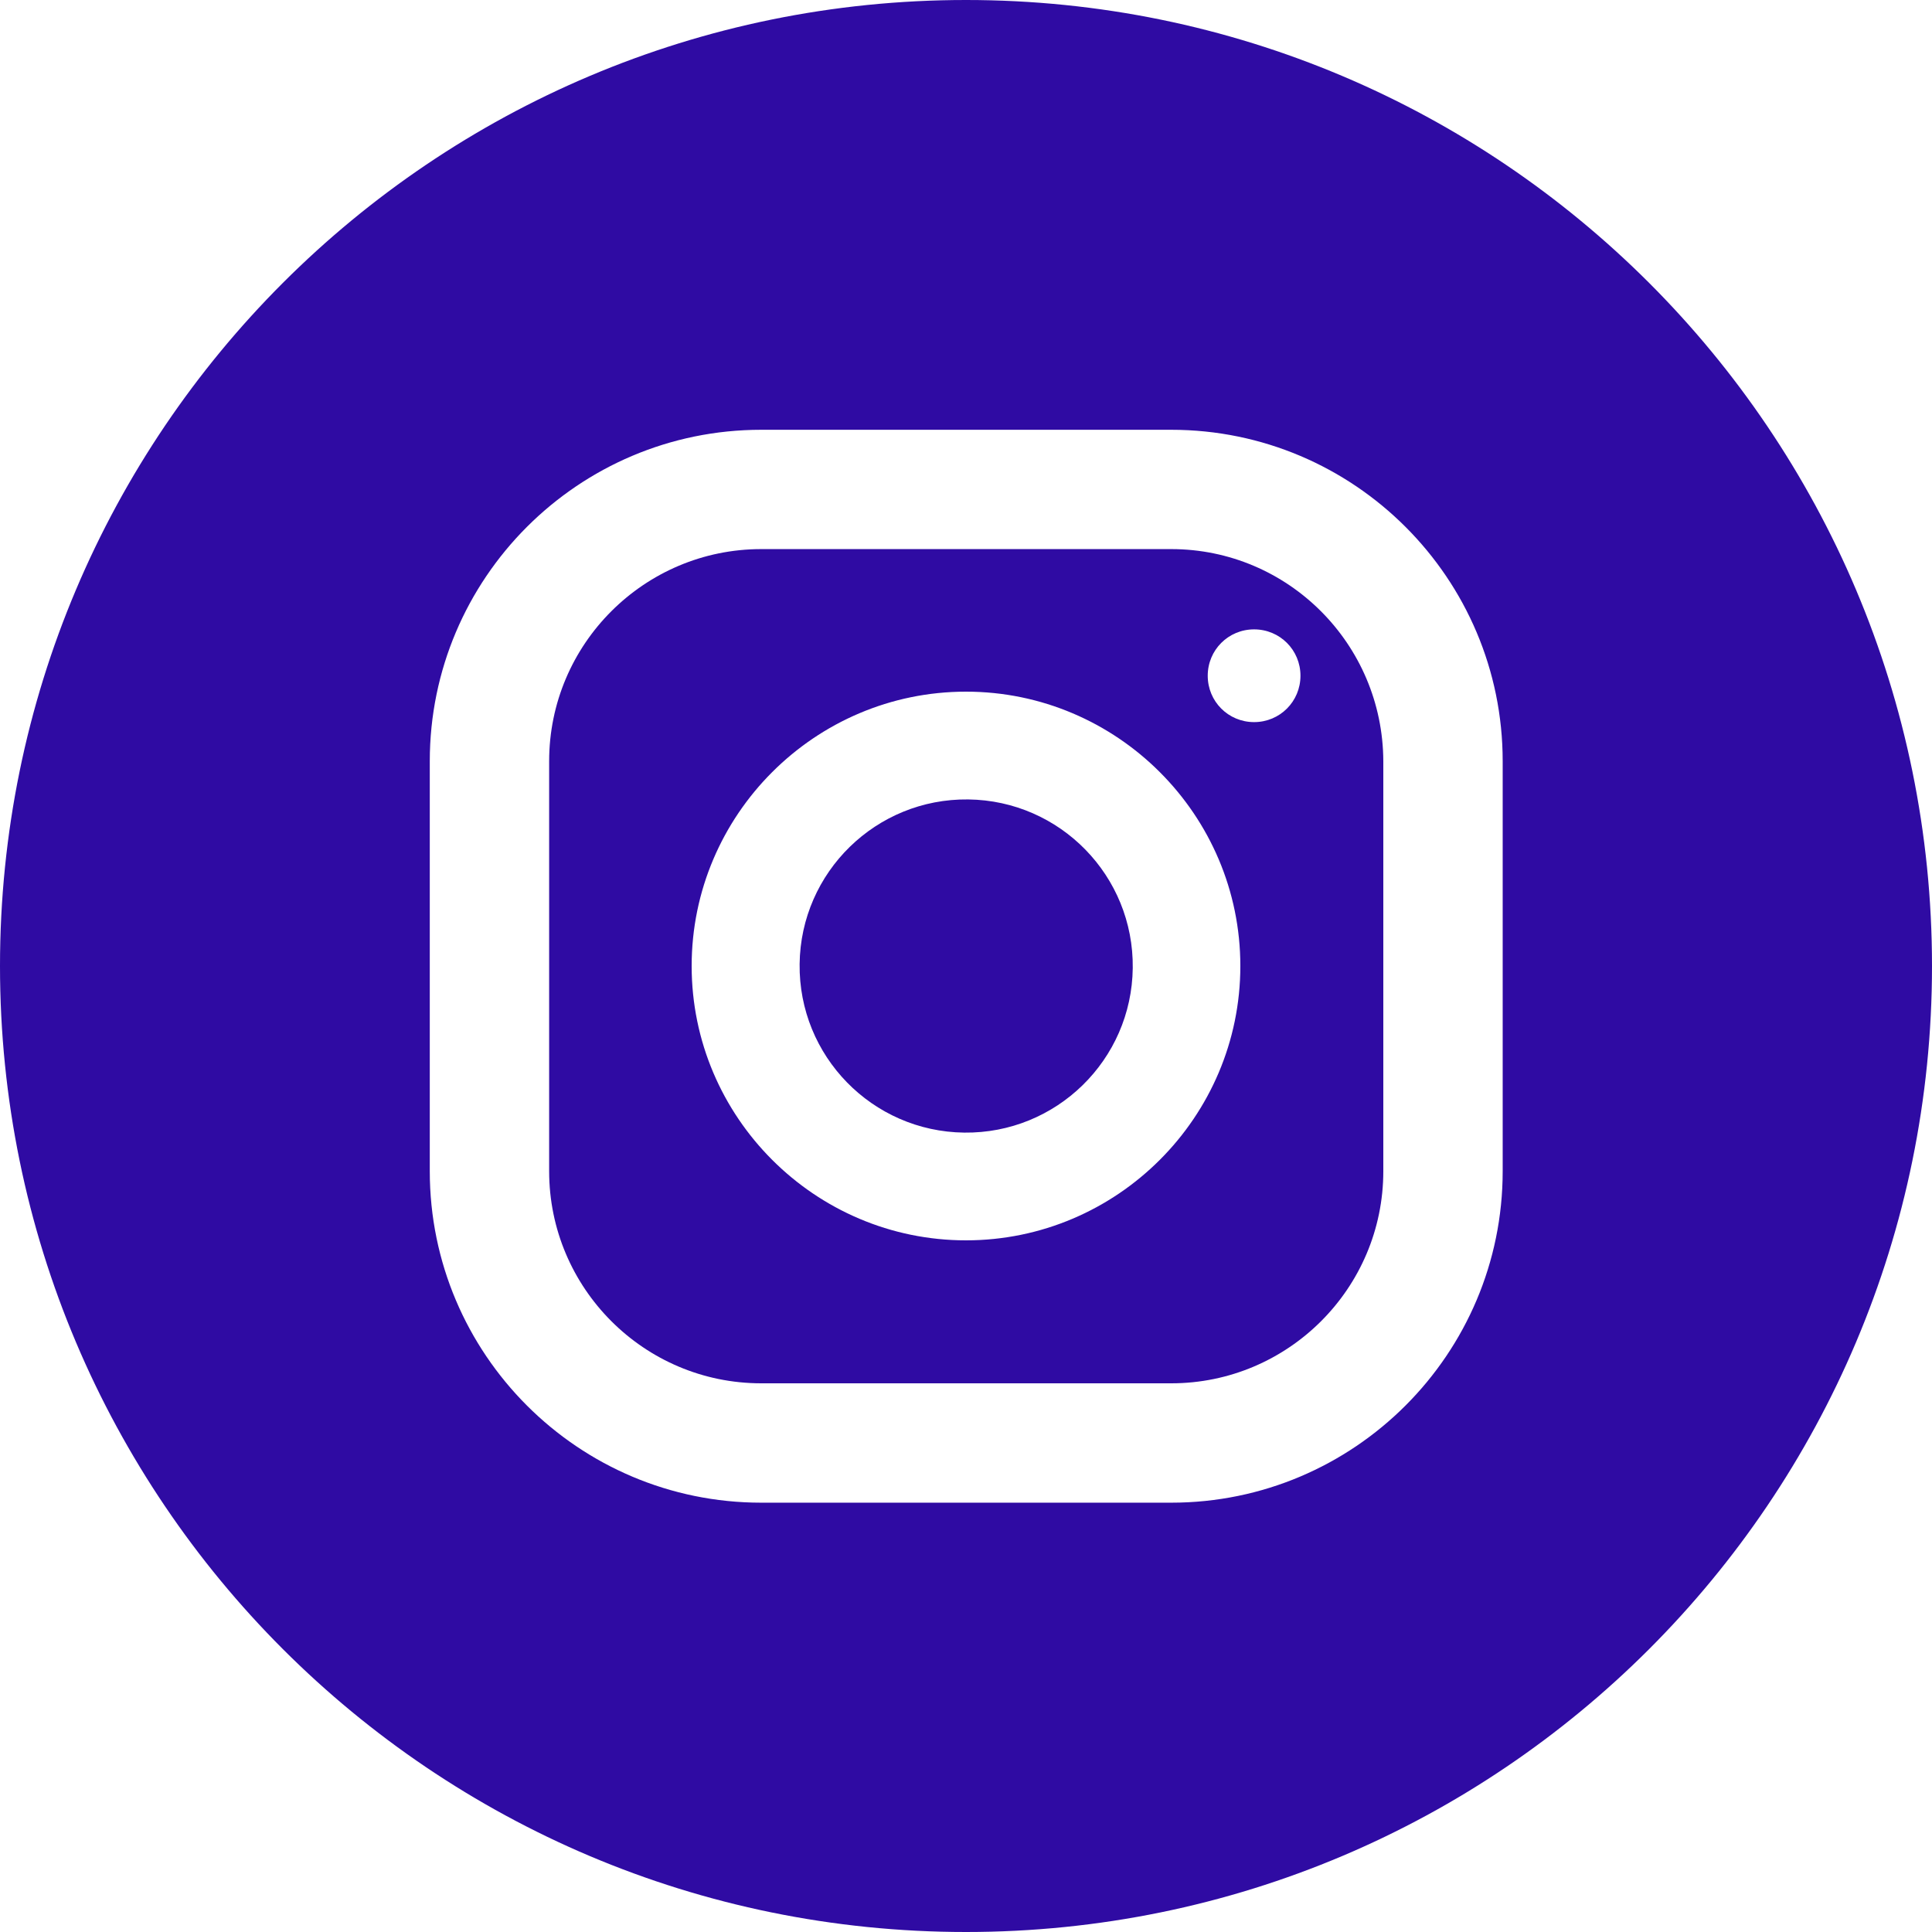 <svg xmlns="http://www.w3.org/2000/svg" width="42" height="42" viewBox="0 0 42 42" fill="none"><path d="M25.462 11.937H16.548C14.009 11.937 11.938 14 11.938 16.548V25.461C11.938 28 14 30.072 16.548 30.072H25.462C28 30.072 30.072 28.009 30.072 25.461V16.548C30.063 14 28 11.937 25.462 11.937ZM21 26.964C17.715 26.964 15.036 24.285 15.036 21C15.036 17.714 17.715 15.036 21 15.036C24.285 15.036 26.964 17.714 26.964 21C26.964 24.285 24.285 26.964 21 26.964ZM27.263 15.698C26.703 15.698 26.255 15.25 26.255 14.69C26.255 14.13 26.703 13.682 27.263 13.682C27.823 13.682 28.271 14.13 28.271 14.69C28.271 15.25 27.823 15.698 27.263 15.698Z" fill="#2F0BA3"></path><path d="M24.625 21.044C24.649 19.044 23.048 17.403 21.048 17.379C19.048 17.355 17.407 18.957 17.383 20.957C17.359 22.957 18.961 24.598 20.961 24.622C22.961 24.646 24.602 23.044 24.625 21.044Z" fill="#2F0BA3"></path><path d="M21 0C9.399 0 0 9.399 0 21C0 32.601 9.399 42 21 42C32.601 42 42 32.601 42 21C42 9.399 32.601 0 21 0ZM32.667 25.461C32.667 29.437 29.437 32.667 25.461 32.667H16.548C12.572 32.667 9.343 29.437 9.343 25.461V16.548C9.343 12.572 12.572 9.343 16.548 9.343H25.461C29.437 9.343 32.667 12.572 32.667 16.548V25.461Z" fill="#2F0BA3"></path></svg>